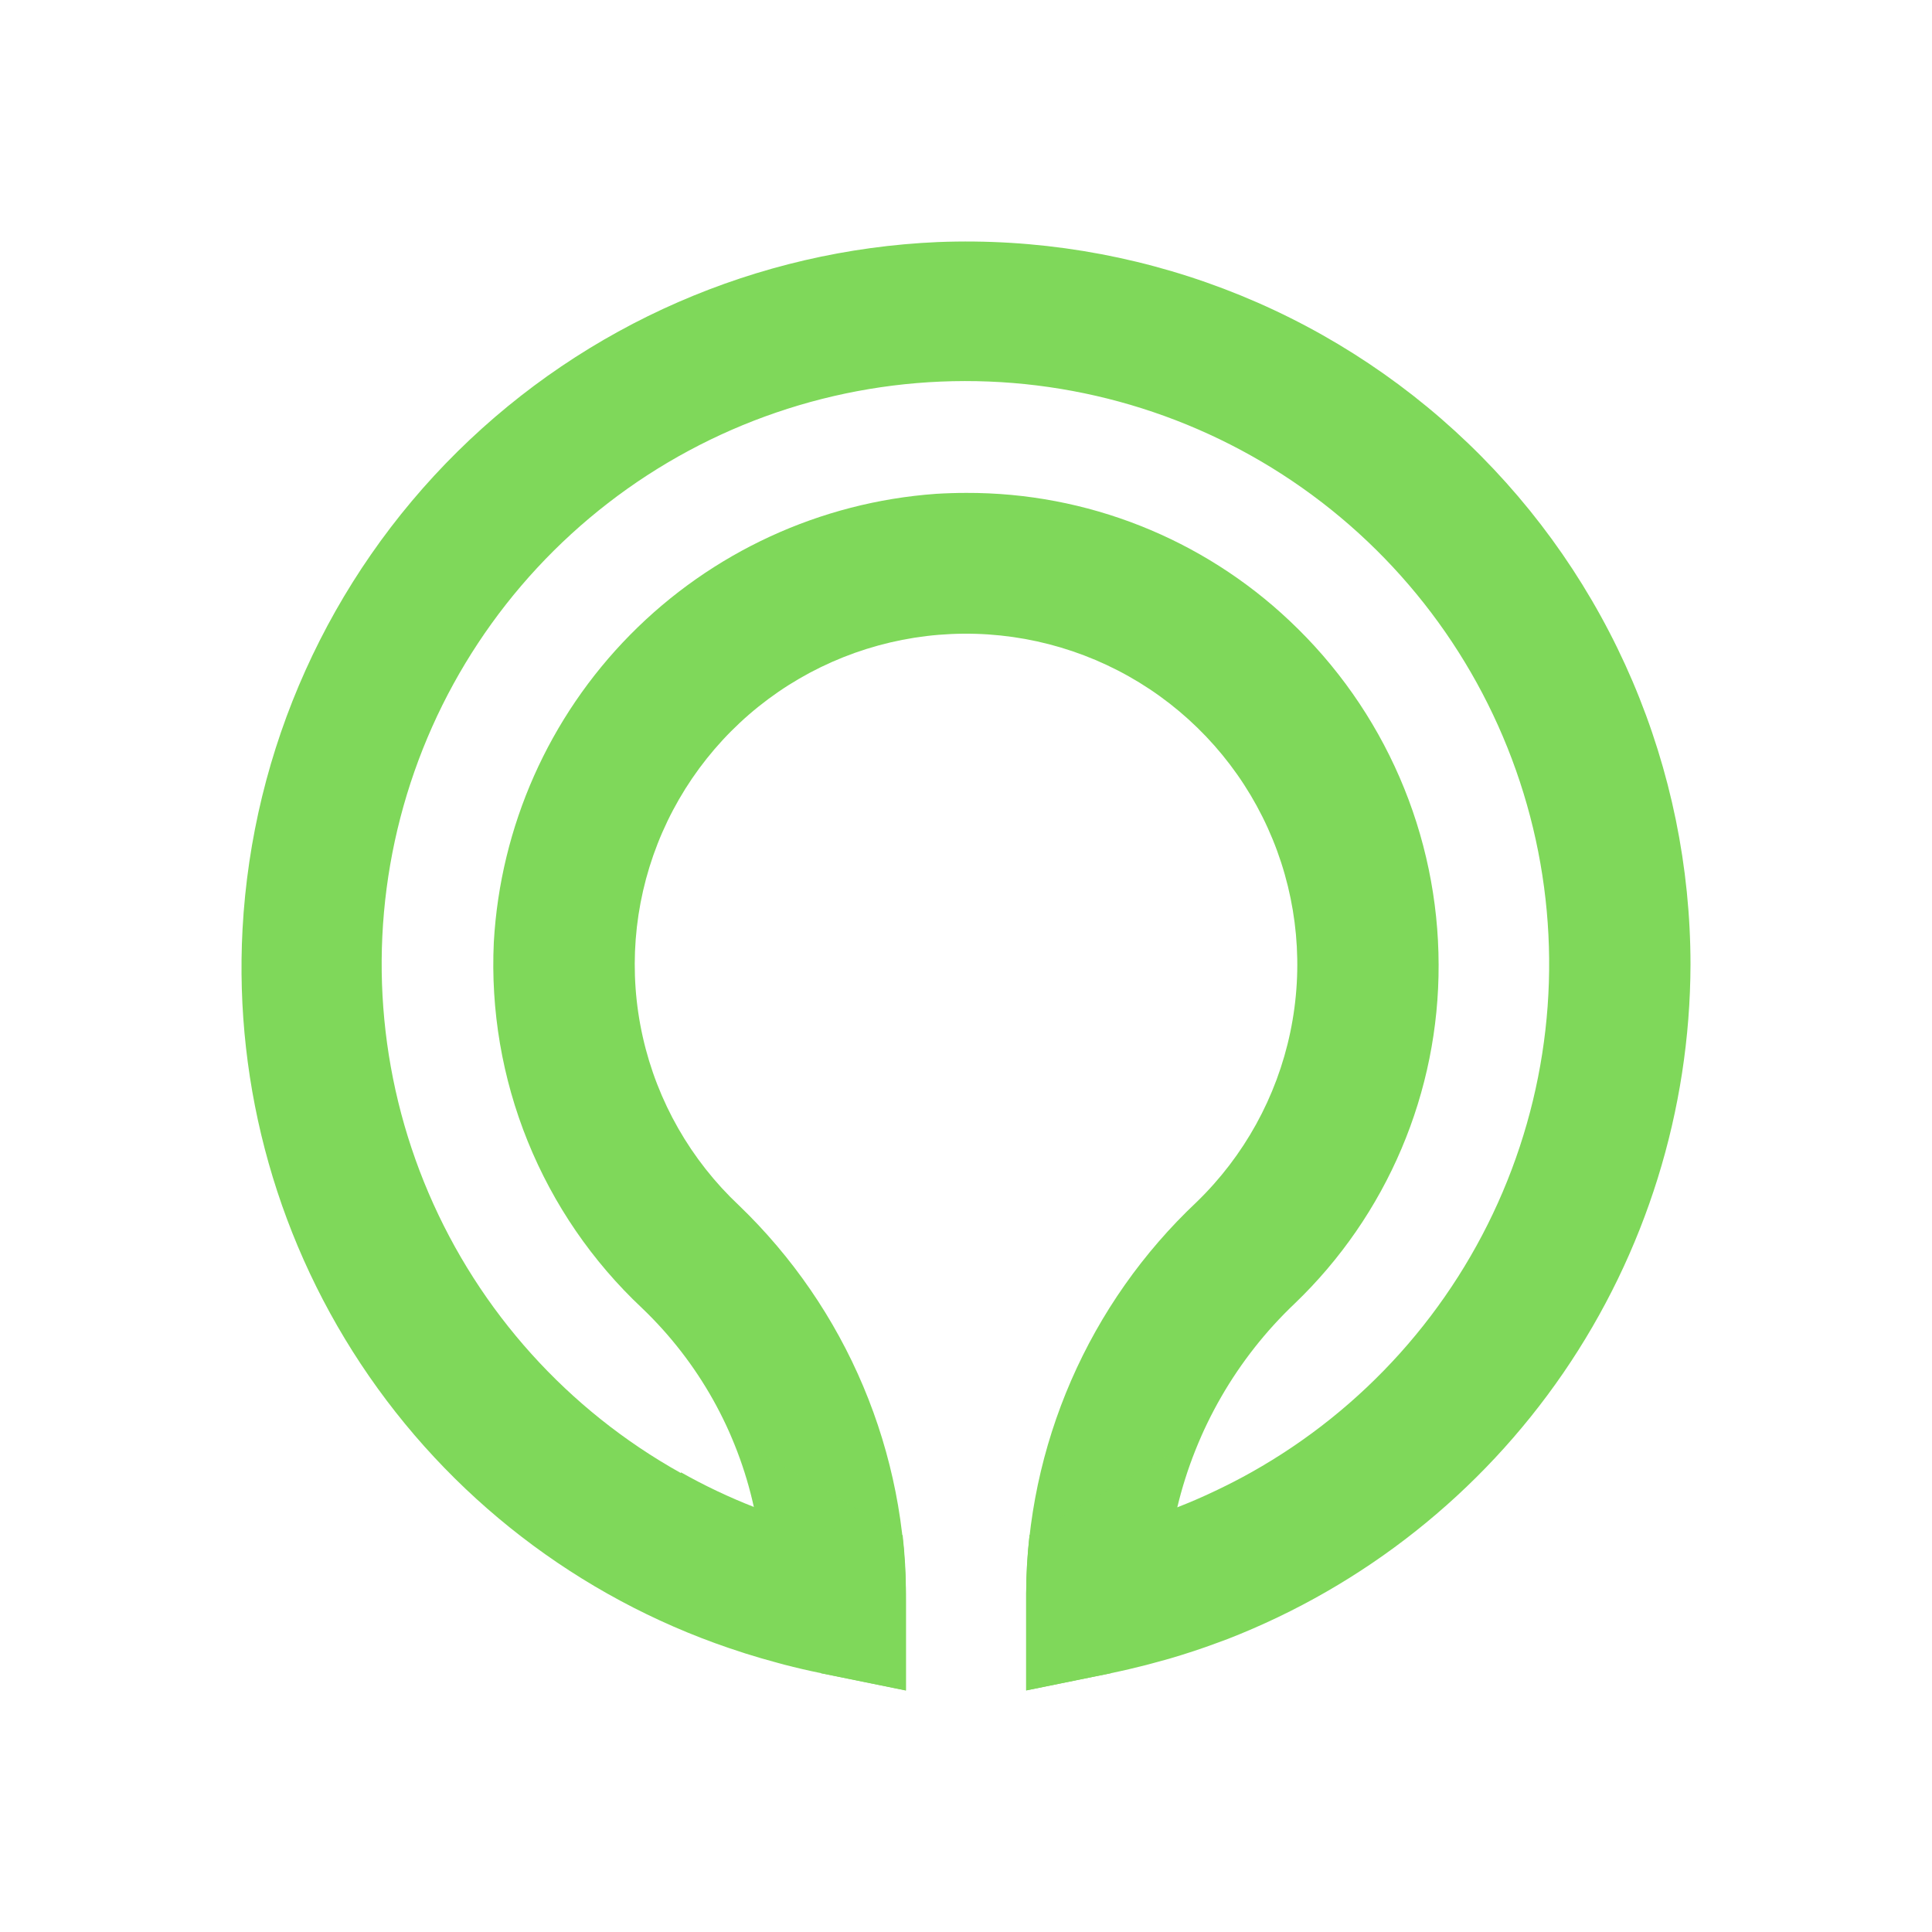 <svg width="80" height="80" viewBox="0 0 80 80" fill="none" xmlns="http://www.w3.org/2000/svg">
<g>
<path d="M34.005 69.287L37.51 70V66.329C37.535 63.268 36.936 60.233 35.748 57.411C34.56 54.589 32.808 52.038 30.6 49.915C28.605 48.04 27.217 45.611 26.617 42.941C26.016 40.271 26.23 37.483 27.231 34.935C28.232 32.388 29.973 30.198 32.231 28.648C34.49 27.099 37.161 26.26 39.901 26.24C42.641 26.22 45.324 27.02 47.605 28.536C49.885 30.053 51.659 32.217 52.696 34.75C53.734 37.282 53.989 40.067 53.427 42.745C52.866 45.424 51.514 47.873 49.547 49.777C47.335 51.861 45.57 54.371 44.357 57.156C43.144 59.941 42.509 62.942 42.49 65.979V69.998L46 69.285L48.749 62.413C49.52 59.188 51.211 56.254 53.618 53.97C55.508 52.155 57.01 49.977 58.033 47.566C59.056 45.156 59.579 42.563 59.57 39.944C59.565 37.277 59.016 34.639 57.955 32.191C56.894 29.742 55.344 27.536 53.4 25.707C49.785 22.292 44.994 20.395 40.018 20.41C39.598 20.41 39.177 20.423 38.754 20.449C33.965 20.793 29.465 22.867 26.096 26.283C22.727 29.699 20.719 34.224 20.448 39.012C20.314 41.831 20.793 44.646 21.853 47.262C22.913 49.879 24.527 52.234 26.587 54.167C28.917 56.395 30.53 59.266 31.218 62.413L34.005 69.287Z" fill="#7fd85a"/>
<path opacity="0.1" d="M42.631 63.561L42.494 65.977L47.567 65.378L48.753 62.413C48.992 61.397 49.328 60.406 49.757 59.455L42.631 63.561Z" fill="#7fd85a"/>
<path opacity="0.1" d="M30.25 59.45C30.665 60.407 30.991 61.4 31.224 62.416L32.422 65.378L37.505 65.977C37.501 65.747 37.497 65.518 37.487 65.289L37.465 64.9C37.438 64.443 37.395 63.988 37.341 63.535L30.25 59.45Z" fill="#7fd85a"/>
<path d="M48.938 68.526C49.103 68.475 49.267 68.421 49.431 68.368C49.764 68.258 50.093 68.142 50.419 68.021C50.561 67.968 50.705 67.917 50.847 67.863C56.478 65.668 61.316 61.831 64.733 56.851C68.149 51.871 69.984 45.979 70 39.942C69.999 35.911 69.183 31.922 67.601 28.213C66.02 24.505 63.705 21.153 60.795 18.36C57.885 15.566 54.441 13.387 50.668 11.955C46.895 10.523 42.871 9.865 38.838 10.023C31.358 10.348 24.266 13.44 18.944 18.699C13.621 23.958 10.448 31.006 10.043 38.472C9.69 45.054 11.533 51.566 15.285 56.989C19.036 62.412 24.484 66.438 30.773 68.436L30.866 68.467C31.303 68.605 31.745 68.733 32.192 68.853C32.286 68.878 32.38 68.905 32.475 68.93C32.974 69.059 33.477 69.177 33.988 69.28L34.004 69.284L37.513 69.997V65.978C37.512 65.171 37.466 64.365 37.376 63.563C35.29 63.483 33.228 63.096 31.255 62.415C30.204 62.006 29.183 61.522 28.201 60.968L28.191 60.995C23.521 58.391 19.848 54.314 17.747 49.402C15.646 44.49 15.236 39.021 16.58 33.851C17.924 28.681 20.948 24.103 25.177 20.832C29.405 17.562 34.601 15.785 39.949 15.779C45.298 15.773 50.497 17.539 54.733 20.8C58.969 24.061 62.002 28.633 63.358 33.8C64.714 38.966 64.315 44.436 62.225 49.353C60.135 54.269 56.471 58.355 51.807 60.969C51.352 61.225 50.886 61.464 50.412 61.691C50.341 61.725 50.27 61.756 50.199 61.792C49.744 62.006 49.278 62.208 48.804 62.393C48.745 62.417 48.685 62.437 48.625 62.458C46.692 63.115 44.672 63.487 42.631 63.56C42.54 64.362 42.494 65.168 42.493 65.976V69.995L46.002 69.282C46.499 69.181 46.989 69.064 47.476 68.94C47.628 68.901 47.778 68.858 47.931 68.817C48.266 68.729 48.603 68.633 48.938 68.526Z" fill="#7fd85a"/>
</g>
</svg>

